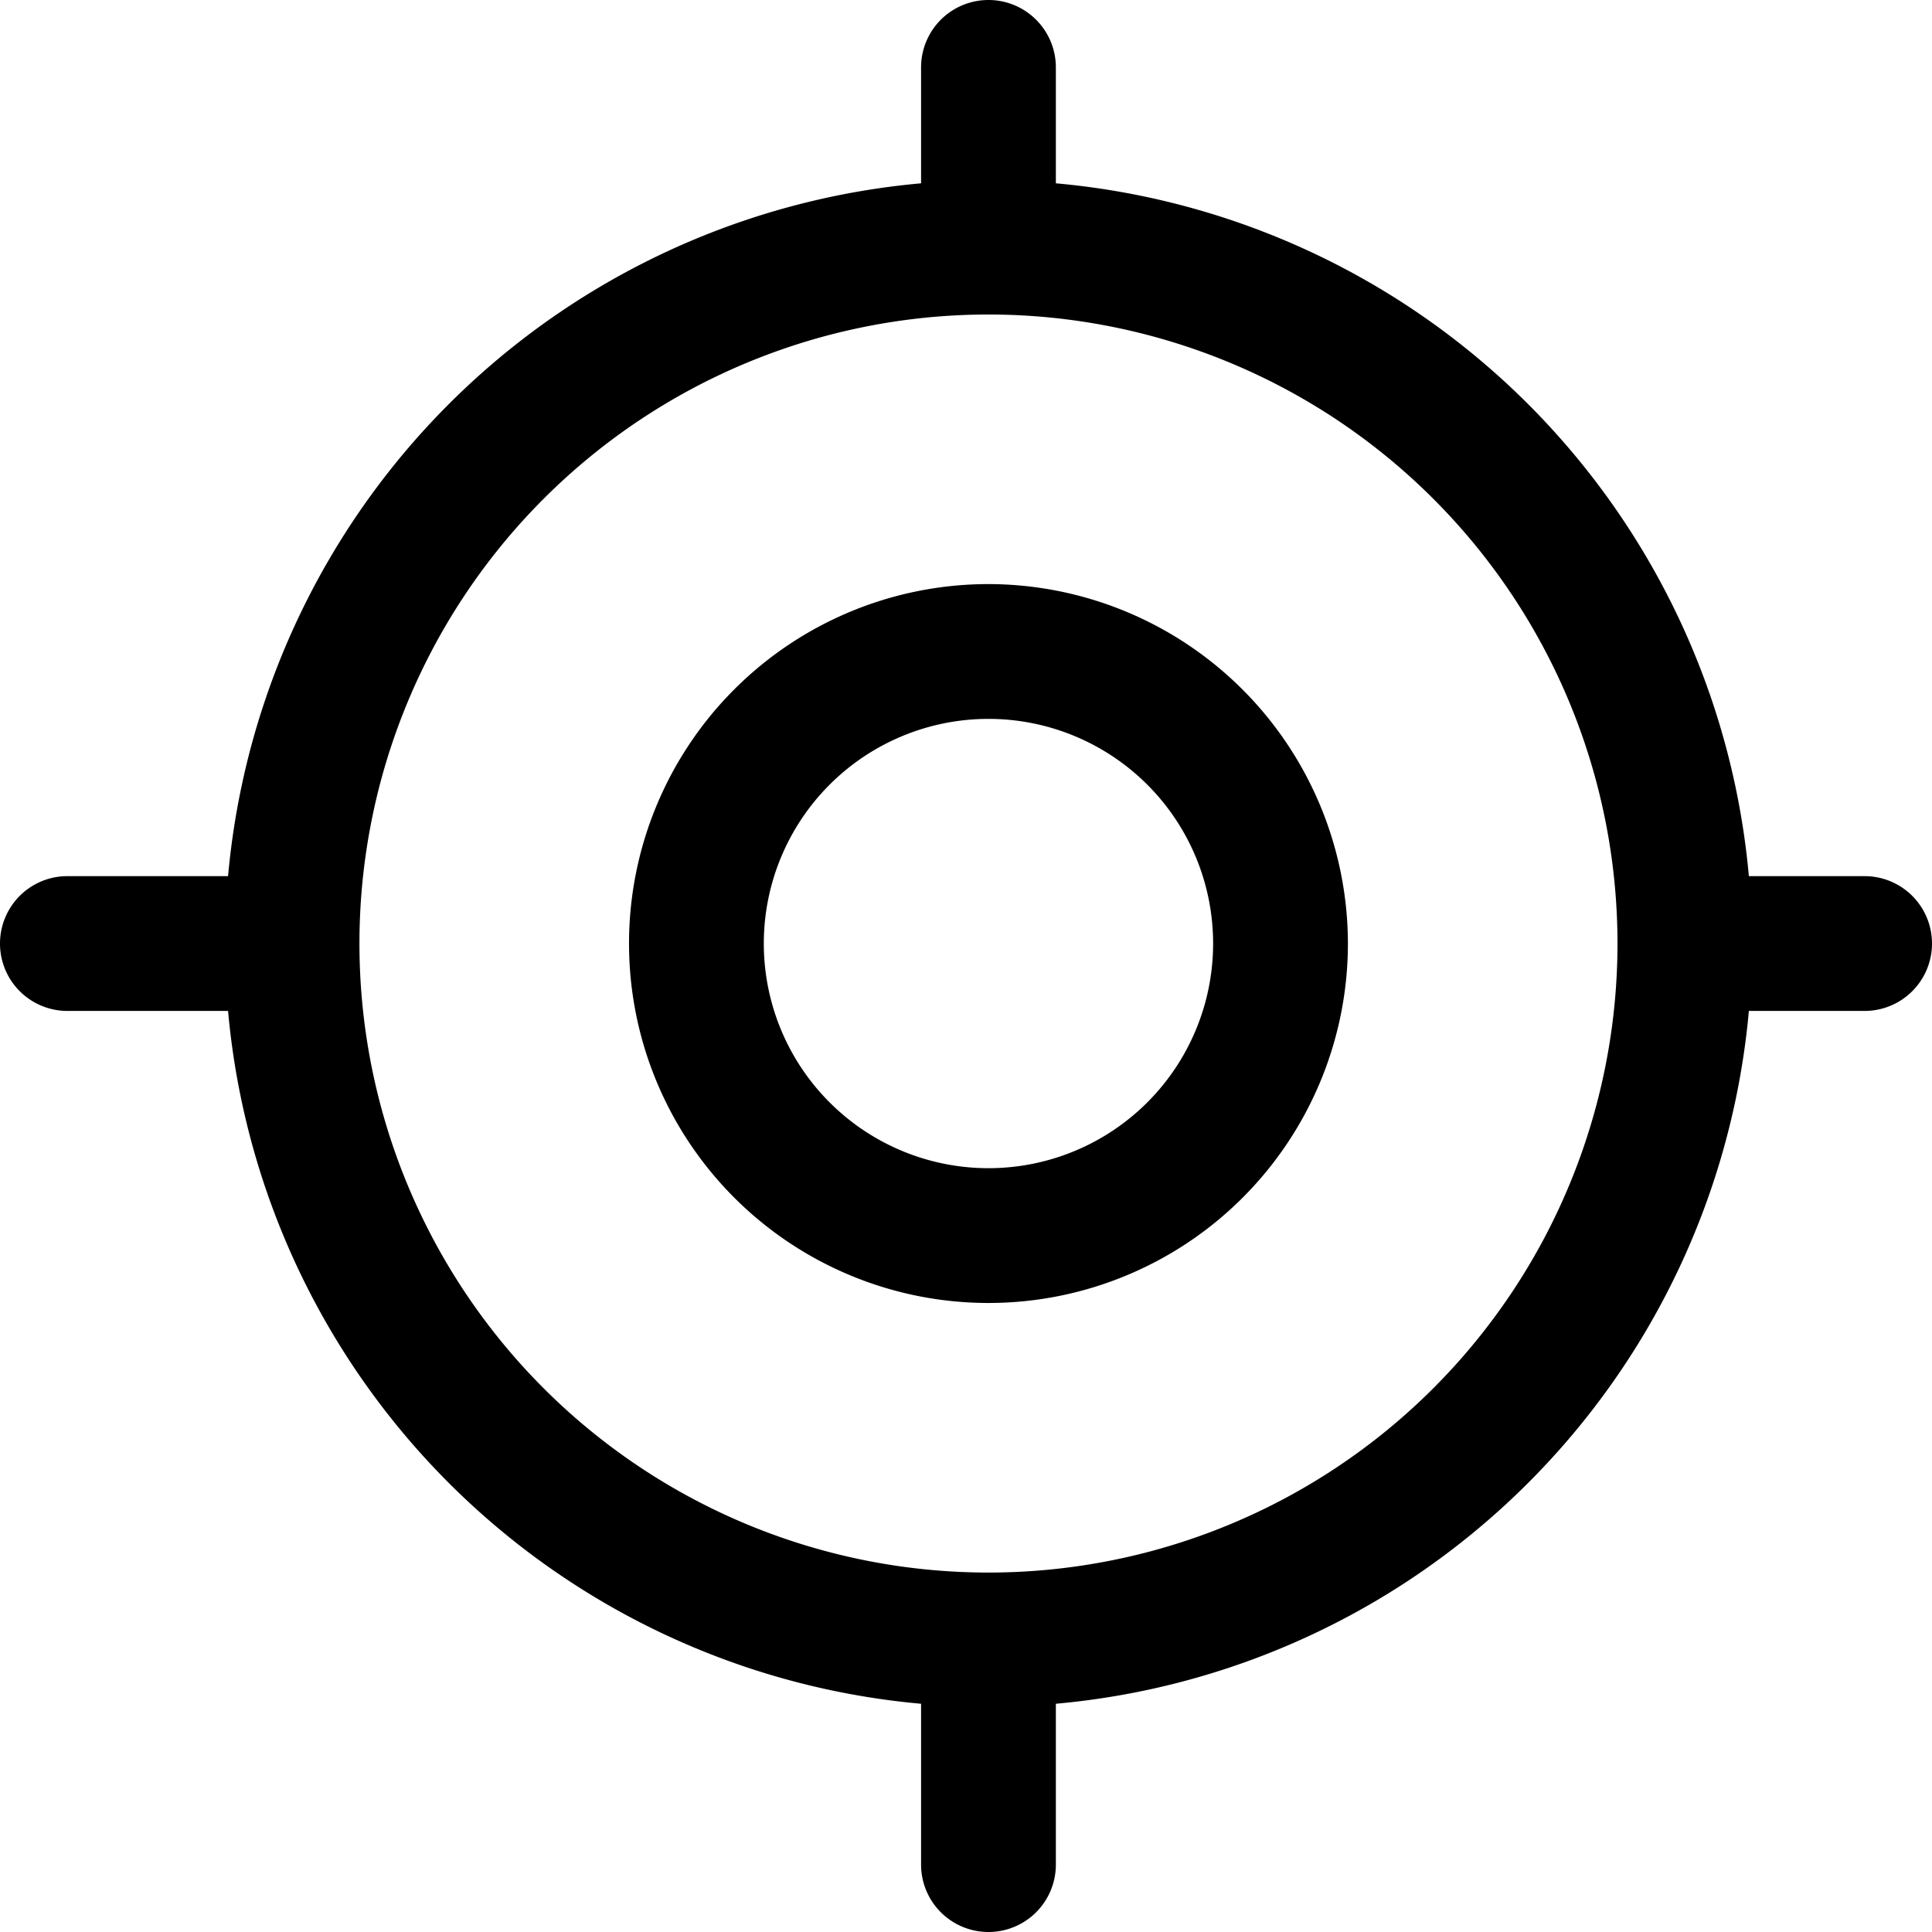 <svg xmlns="http://www.w3.org/2000/svg" width="43" height="43" viewBox="0 0 43 43">
  <defs>
    <style>
      .cls-1 {
        fill-rule: evenodd;
      }
    </style>
  </defs>
  <path class="cls-1" d="M366,1521a8,8,0,1,0,8,8A8.01,8.01,0,0,0,366,1521Zm0,13a5,5,0,1,1,5-5A5,5,0,0,1,366,1534Zm19.5-6.5h-2.576a17.009,17.009,0,0,0-15.424-15.42v-2.58a1.5,1.5,0,0,0-3,0v2.58a17.008,17.008,0,0,0-15.424,15.42H345.5a1.5,1.5,0,0,0,0,3h3.576a17.008,17.008,0,0,0,15.424,15.42v3.58a1.5,1.5,0,0,0,3,0v-3.58a17.009,17.009,0,0,0,15.424-15.42H385.5A1.5,1.5,0,0,0,385.5,1527.5ZM366,1543a14,14,0,1,1,14-14A14,14,0,0,1,366,1543Z" transform="translate(-344 -1508)"/>
</svg>
